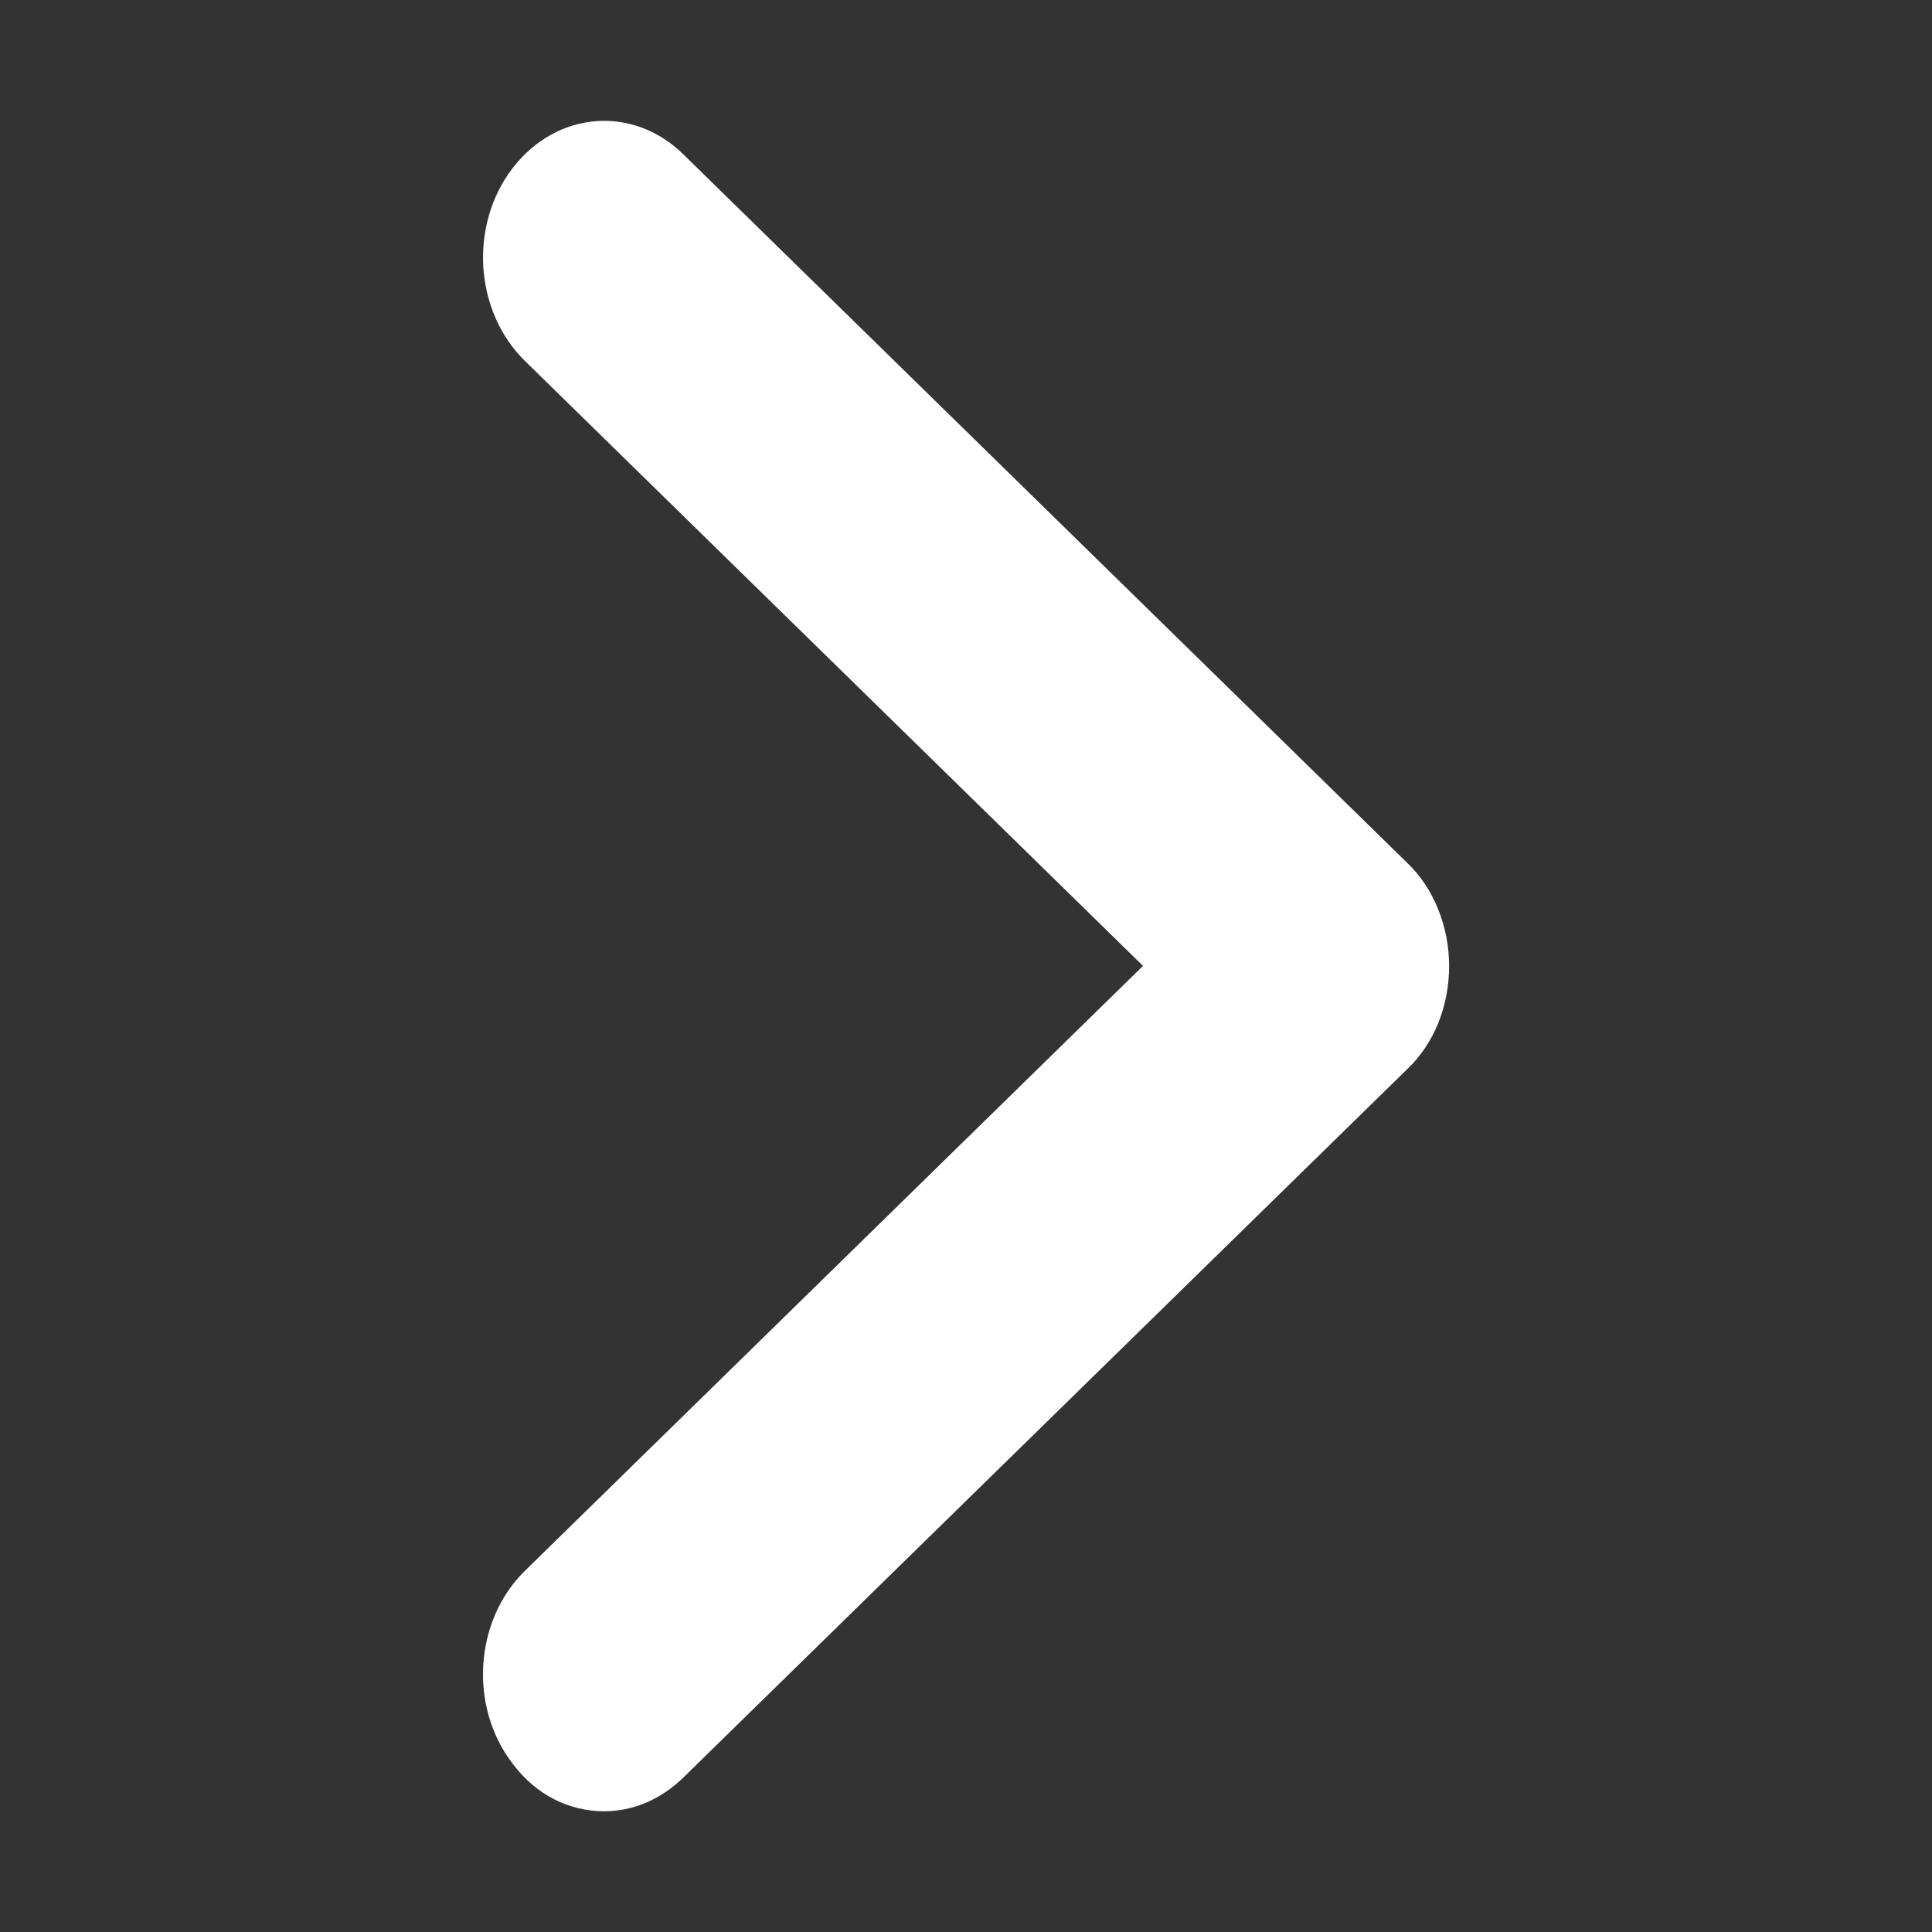 <svg xmlns="http://www.w3.org/2000/svg" fill="none" viewBox="0 0 16 16"><rect x="0" y="0" width="16" height="16" fill="#333333" stroke="none"/><path fill="#fff" d="M5.003 15c-.285 0-.56-.131-.756-.392-.365-.472-.32-1.185.098-1.597l5.121-5.012-5.121-5.012c-.418-.412-.462-1.125-.098-1.597.365-.472.996-.522 1.414-.11l5.993 5.866c.222.211.347.532.347.854 0 .331-.124.643-.347.854L5.661 14.719c-.196.191-.427.281-.658.281z"/></svg>
